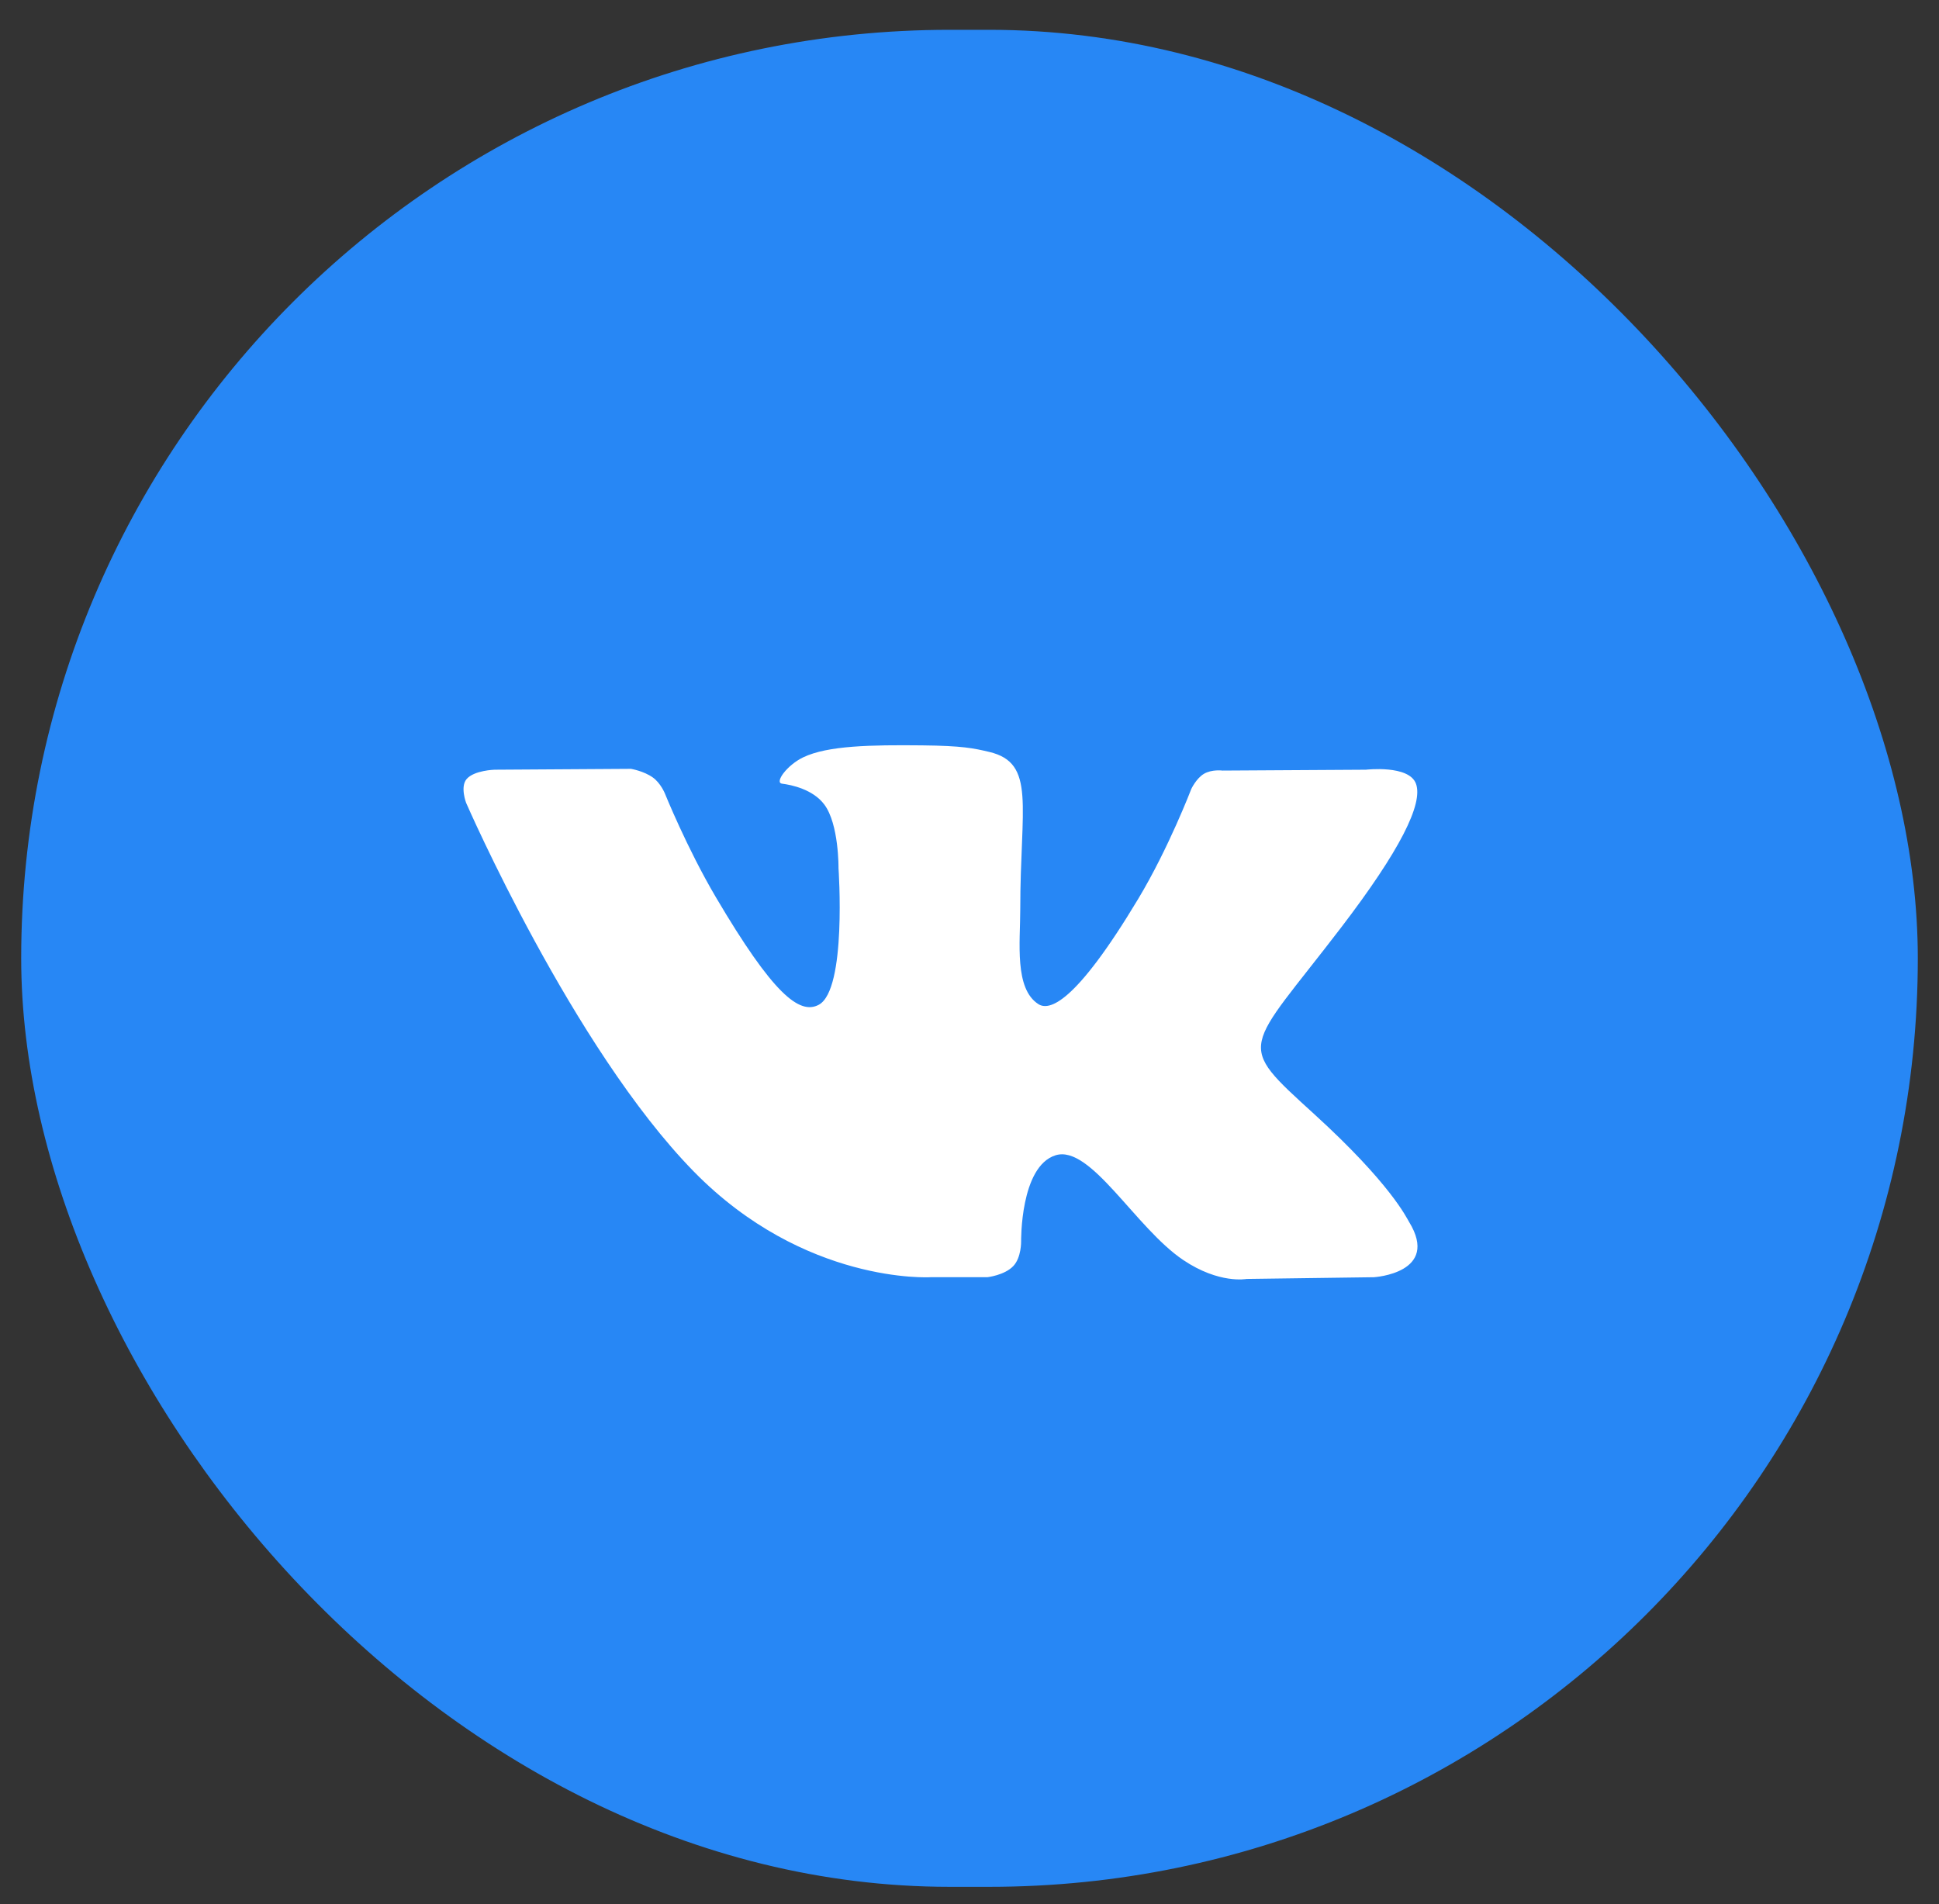 <svg width="56" height="55" viewBox="0 0 56 55" fill="none" xmlns="http://www.w3.org/2000/svg">
<rect x="0" y="0" width="56" height="55" fill="#333333" stroke="none"/>
<rect x="0.612" y="0.861" width="54.776" height="53.635" rx="26.818" fill="#2787F5"/>
<path fill-rule="evenodd" clip-rule="evenodd" d="M28.514 36.889C28.514 36.889 29.012 36.834 29.266 36.566C29.499 36.32 29.491 35.856 29.491 35.856C29.491 35.856 29.46 33.688 30.486 33.367C31.496 33.053 32.794 35.464 34.171 36.391C35.212 37.092 36.001 36.939 36.001 36.939L39.681 36.889C39.681 36.889 41.605 36.772 40.693 35.287C40.618 35.165 40.161 34.188 37.958 32.18C35.649 30.078 35.959 30.418 38.738 26.782C40.431 24.567 41.107 23.215 40.895 22.637C40.695 22.085 39.45 22.231 39.45 22.231L35.307 22.256C35.307 22.256 35 22.215 34.772 22.349C34.55 22.48 34.406 22.786 34.406 22.786C34.406 22.786 33.751 24.499 32.876 25.956C31.031 29.03 30.294 29.193 29.992 29.003C29.29 28.557 29.466 27.214 29.466 26.261C29.466 23.28 29.926 22.038 28.57 21.717C28.119 21.61 27.788 21.54 26.636 21.528C25.157 21.513 23.907 21.533 23.198 21.873C22.727 22.099 22.363 22.604 22.585 22.634C22.859 22.669 23.479 22.797 23.807 23.237C24.232 23.804 24.217 25.077 24.217 25.077C24.217 25.077 24.461 28.584 23.647 29.02C23.089 29.319 22.324 28.709 20.678 25.919C19.836 24.491 19.2 22.911 19.2 22.911C19.2 22.911 19.078 22.616 18.858 22.458C18.592 22.266 18.222 22.206 18.222 22.206L14.286 22.231C14.286 22.231 13.694 22.247 13.477 22.5C13.284 22.724 13.462 23.188 13.462 23.188C13.462 23.188 16.544 30.266 20.034 33.833C23.235 37.103 26.867 36.889 26.867 36.889H28.514Z" fill="white"/>
</svg>
